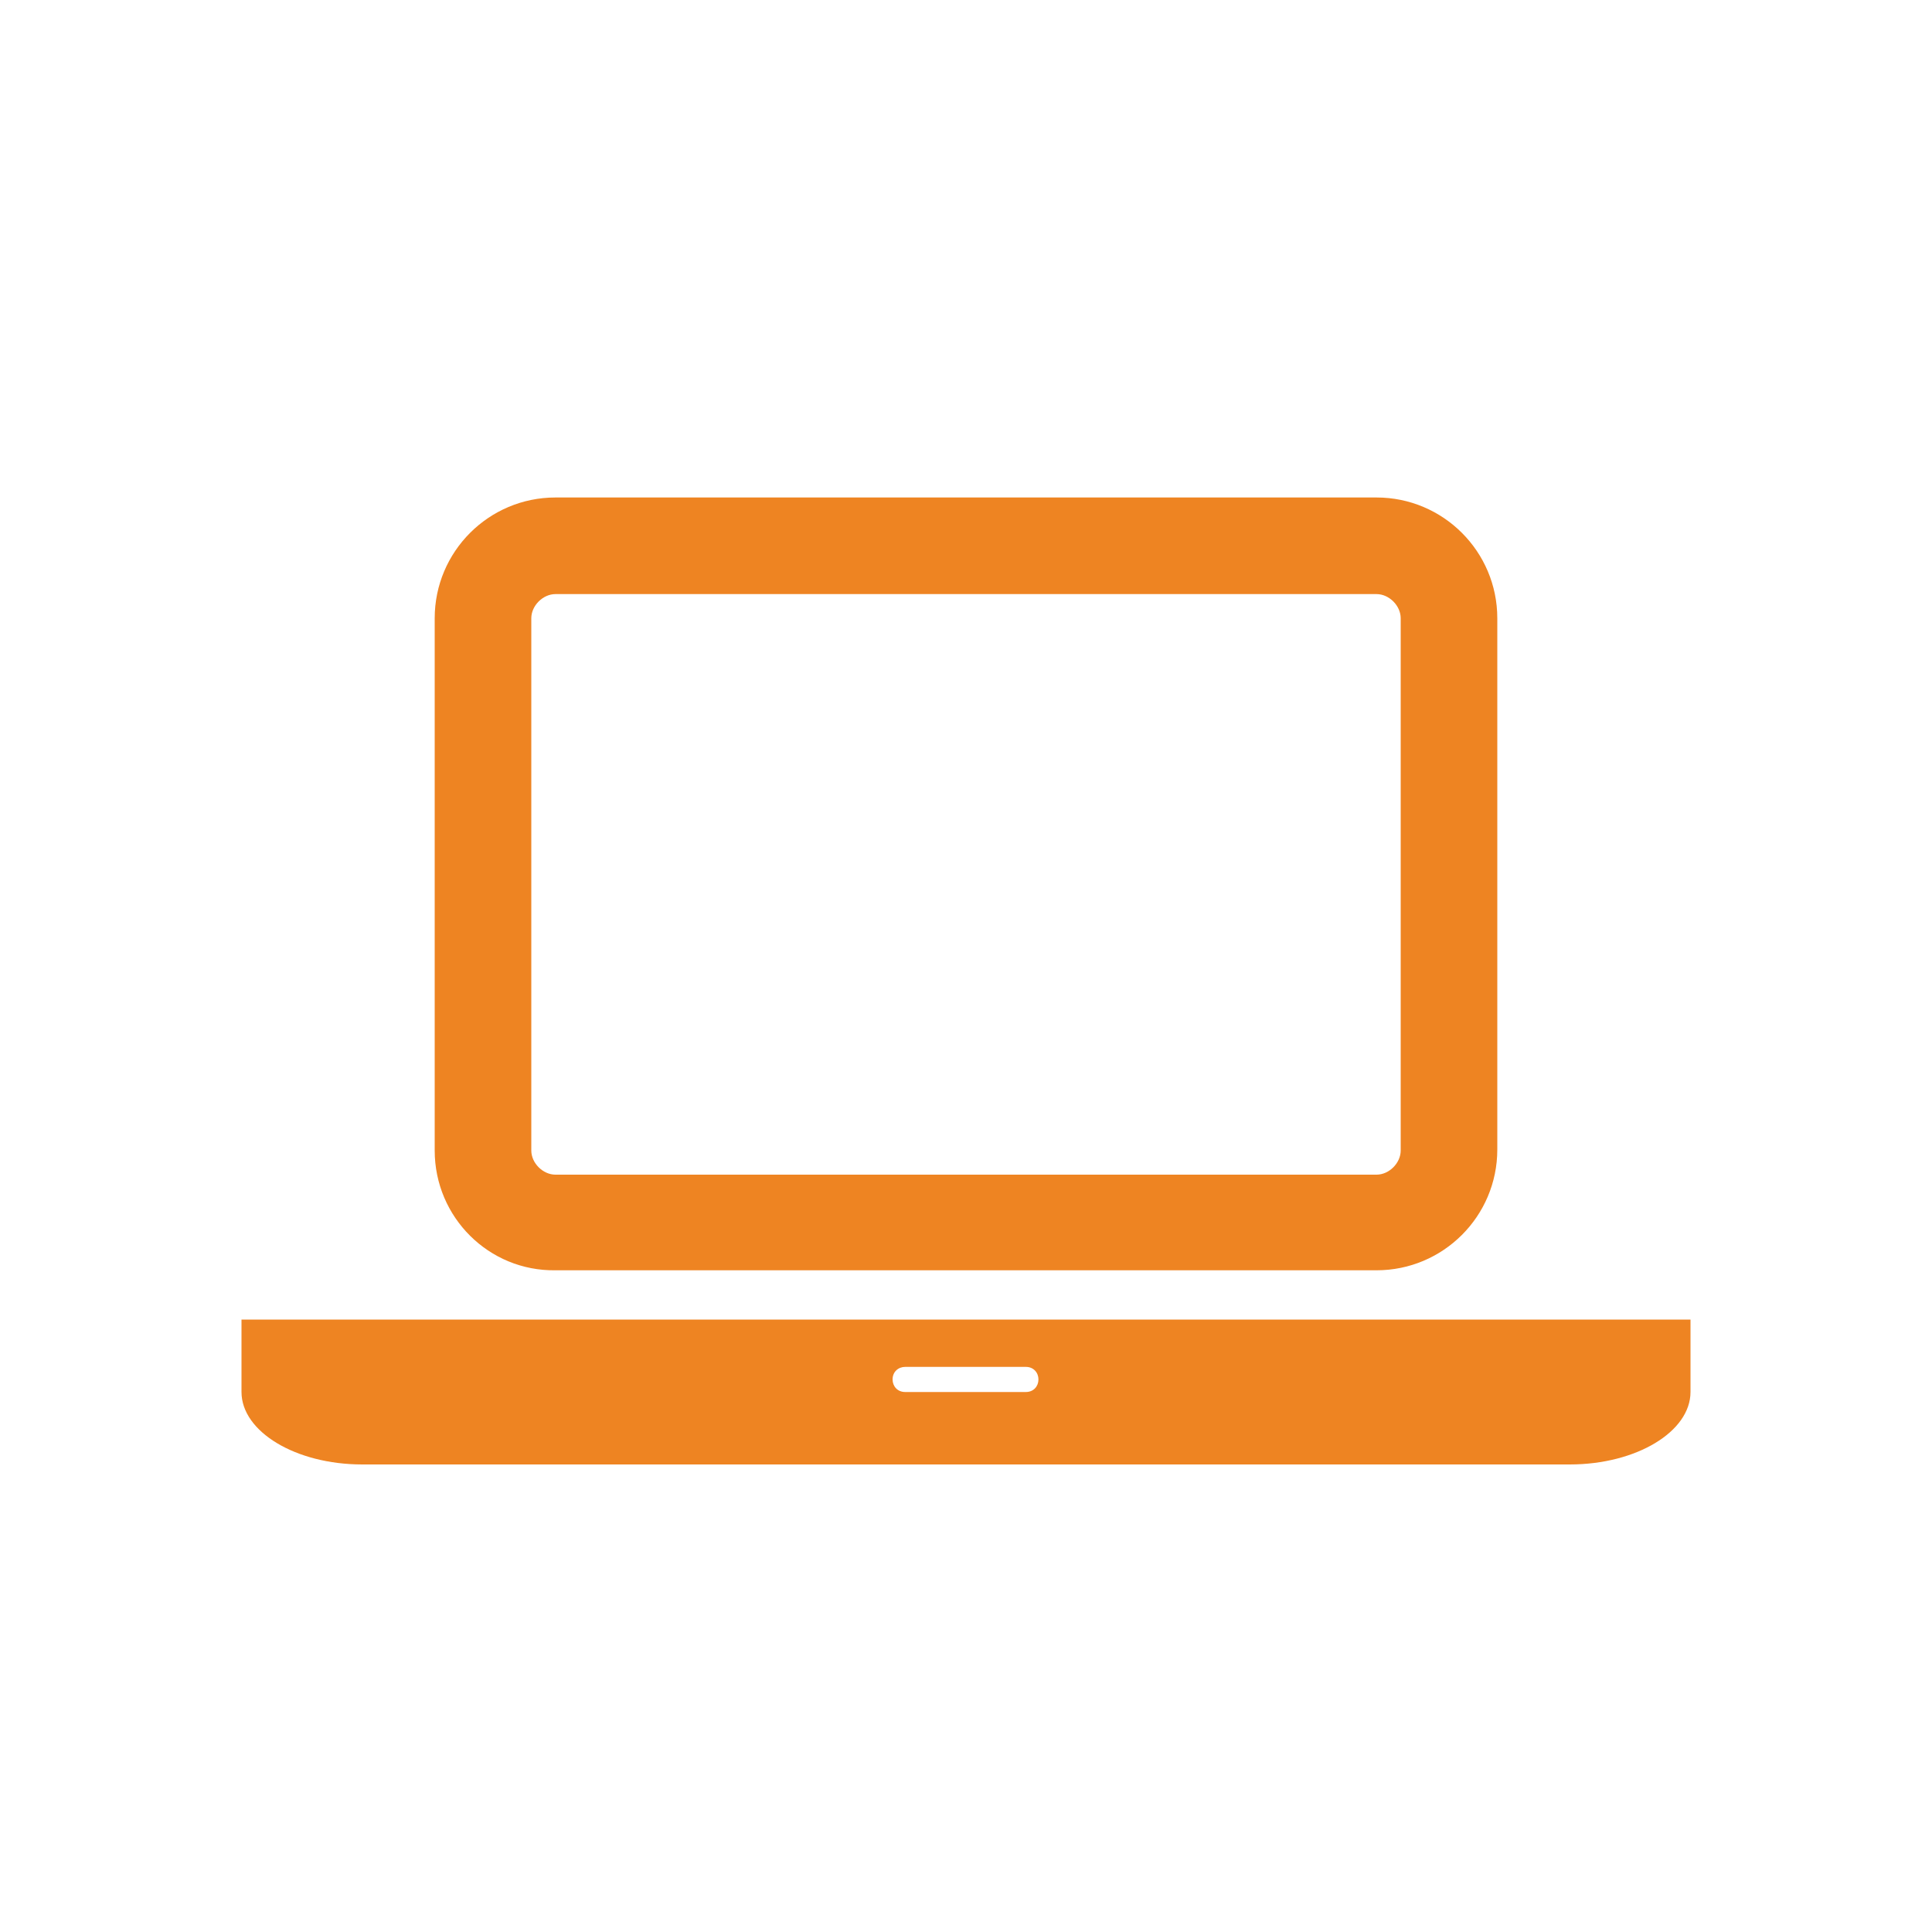 <?xml version="1.0" encoding="utf-8"?>
<!-- Generator: Adobe Illustrator 22.0.1, SVG Export Plug-In . SVG Version: 6.00 Build 0)  -->
<svg version="1.1" id="Layer_1" xmlns="http://www.w3.org/2000/svg" xmlns:xlink="http://www.w3.org/1999/xlink" x="0px" y="0px"
	 viewBox="0 0 200 200" style="enable-background:new 0 0 200 200;" xml:space="preserve">
<style type="text/css">
	.st0{enable-background:new    ;}
	.st1{fill:#EE8422;}
</style>
<g class="st0">
	<path class="st1" d="M175,136.6v7.5c0,4.1-5.6,7.5-12.5,7.5H37.5c-6.9,0-12.5-3.4-12.5-7.5v-7.5h12.5h125.1H175z M45,119.1V64
		c0-6.9,5.6-12.5,12.5-12.5h85c6.9,0,12.5,5.6,12.5,12.5v55c0,6.9-5.6,12.5-12.5,12.5h-85C50.6,131.6,45,126,45,119.1z M55,119.1
		c0,1.3,1.2,2.5,2.5,2.5h85c1.3,0,2.5-1.2,2.5-2.5V64c0-1.3-1.2-2.5-2.5-2.5h-85c-1.3,0-2.5,1.2-2.5,2.5V119.1z M107.5,142.8
		c0-0.7-0.5-1.3-1.3-1.3H93.7c-0.7,0-1.3,0.5-1.3,1.3c0,0.7,0.5,1.3,1.3,1.3h12.5C107,144.1,107.5,143.5,107.5,142.8z"/>
</g>
</svg>
